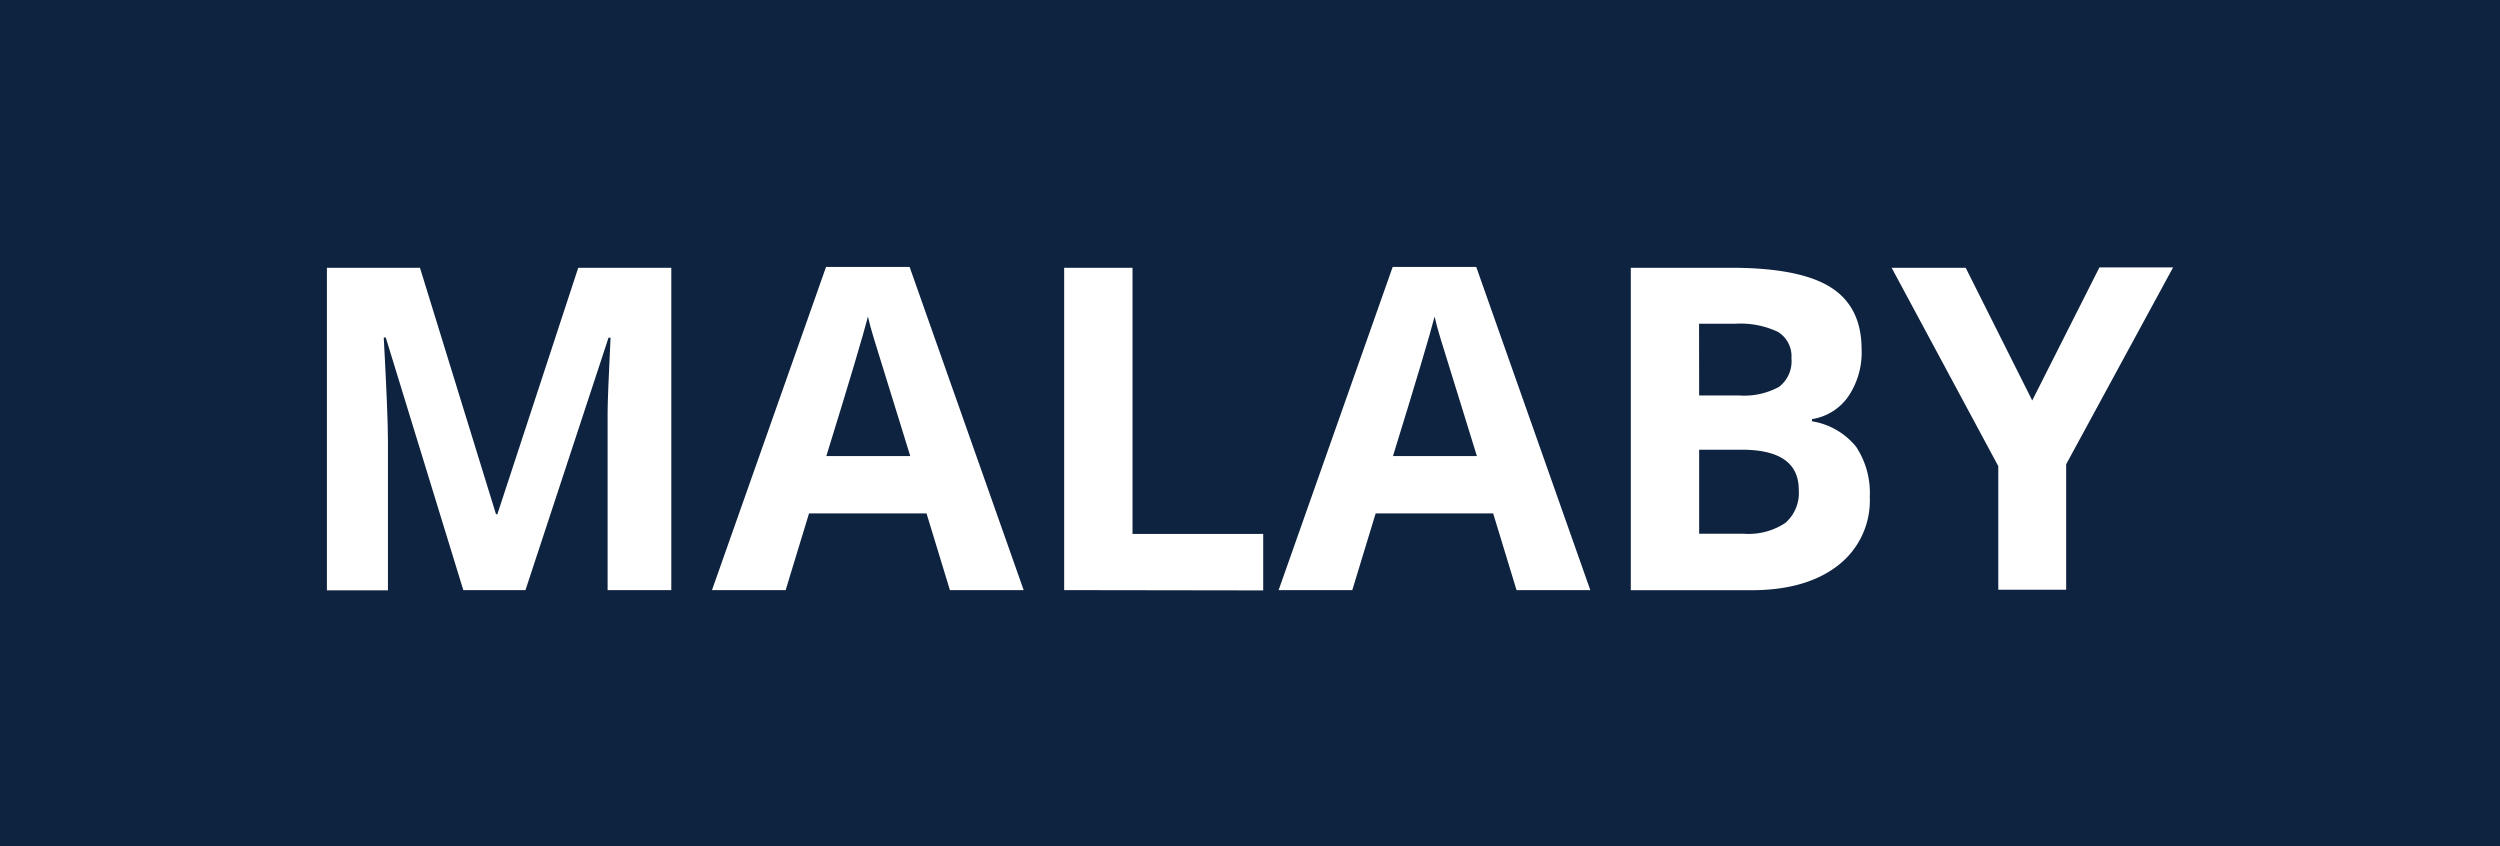<svg id="Layer_1" data-name="Layer 1" xmlns="http://www.w3.org/2000/svg" viewBox="0 0 263 89.04"><defs><style>.cls-1{fill:#0e233f;}.cls-2{fill:#fff;}</style></defs><title>logo</title><rect class="cls-1" width="263" height="89.04"/><path class="cls-2" d="M223.74,413.58,215.58,387h-.21q.44,8.12.44,10.83v15.77h-6.42V379.67h9.79l8,25.93h.14l8.51-25.93h9.79v33.91h-6.7V397.53q0-1.13,0-2.62t.31-7.89h-.21l-8.74,26.56Z" transform="translate(-175 -351.5)"/><path class="cls-2" d="M274.93,413.58l-2.46-8.07H260.11l-2.46,8.07h-7.75l12-34h8.79l12,34Zm-4.17-14.1q-3.41-11-3.84-12.41t-.61-2.27q-.77,3-4.38,14.68Z" transform="translate(-175 -351.5)"/><path class="cls-2" d="M286.95,413.58V379.67h7.19v28h13.75v5.94Z" transform="translate(-175 -351.5)"/><path class="cls-2" d="M334.54,413.58l-2.46-8.07H319.72l-2.46,8.07h-7.75l12-34h8.79l12,34Zm-4.17-14.1q-3.41-11-3.84-12.41t-.61-2.27q-.77,3-4.38,14.68Z" transform="translate(-175 -351.5)"/><path class="cls-2" d="M346.56,379.67h10.55q7.21,0,10.47,2.05t3.26,6.53a8.22,8.22,0,0,1-1.43,5,5.7,5.7,0,0,1-3.79,2.34v.23a7.48,7.48,0,0,1,4.65,2.69,8.75,8.75,0,0,1,1.43,5.24,8.63,8.63,0,0,1-3.35,7.24q-3.35,2.6-9.1,2.6H346.56Zm7.19,13.43h4.17a7.63,7.63,0,0,0,4.23-.9,3.38,3.38,0,0,0,1.31-3,3,3,0,0,0-1.43-2.79,9.18,9.18,0,0,0-4.51-.85h-3.78Zm0,5.71v8.84h4.69a7,7,0,0,0,4.38-1.14,4.19,4.19,0,0,0,1.41-3.48q0-4.22-6-4.22Z" transform="translate(-175 -351.5)"/><path class="cls-2" d="M388.79,393.63l7.07-14h7.75l-11.25,20.71v13.2h-7.14v-13L374,379.67h7.79Z" transform="translate(-175 -351.5)"/></svg>